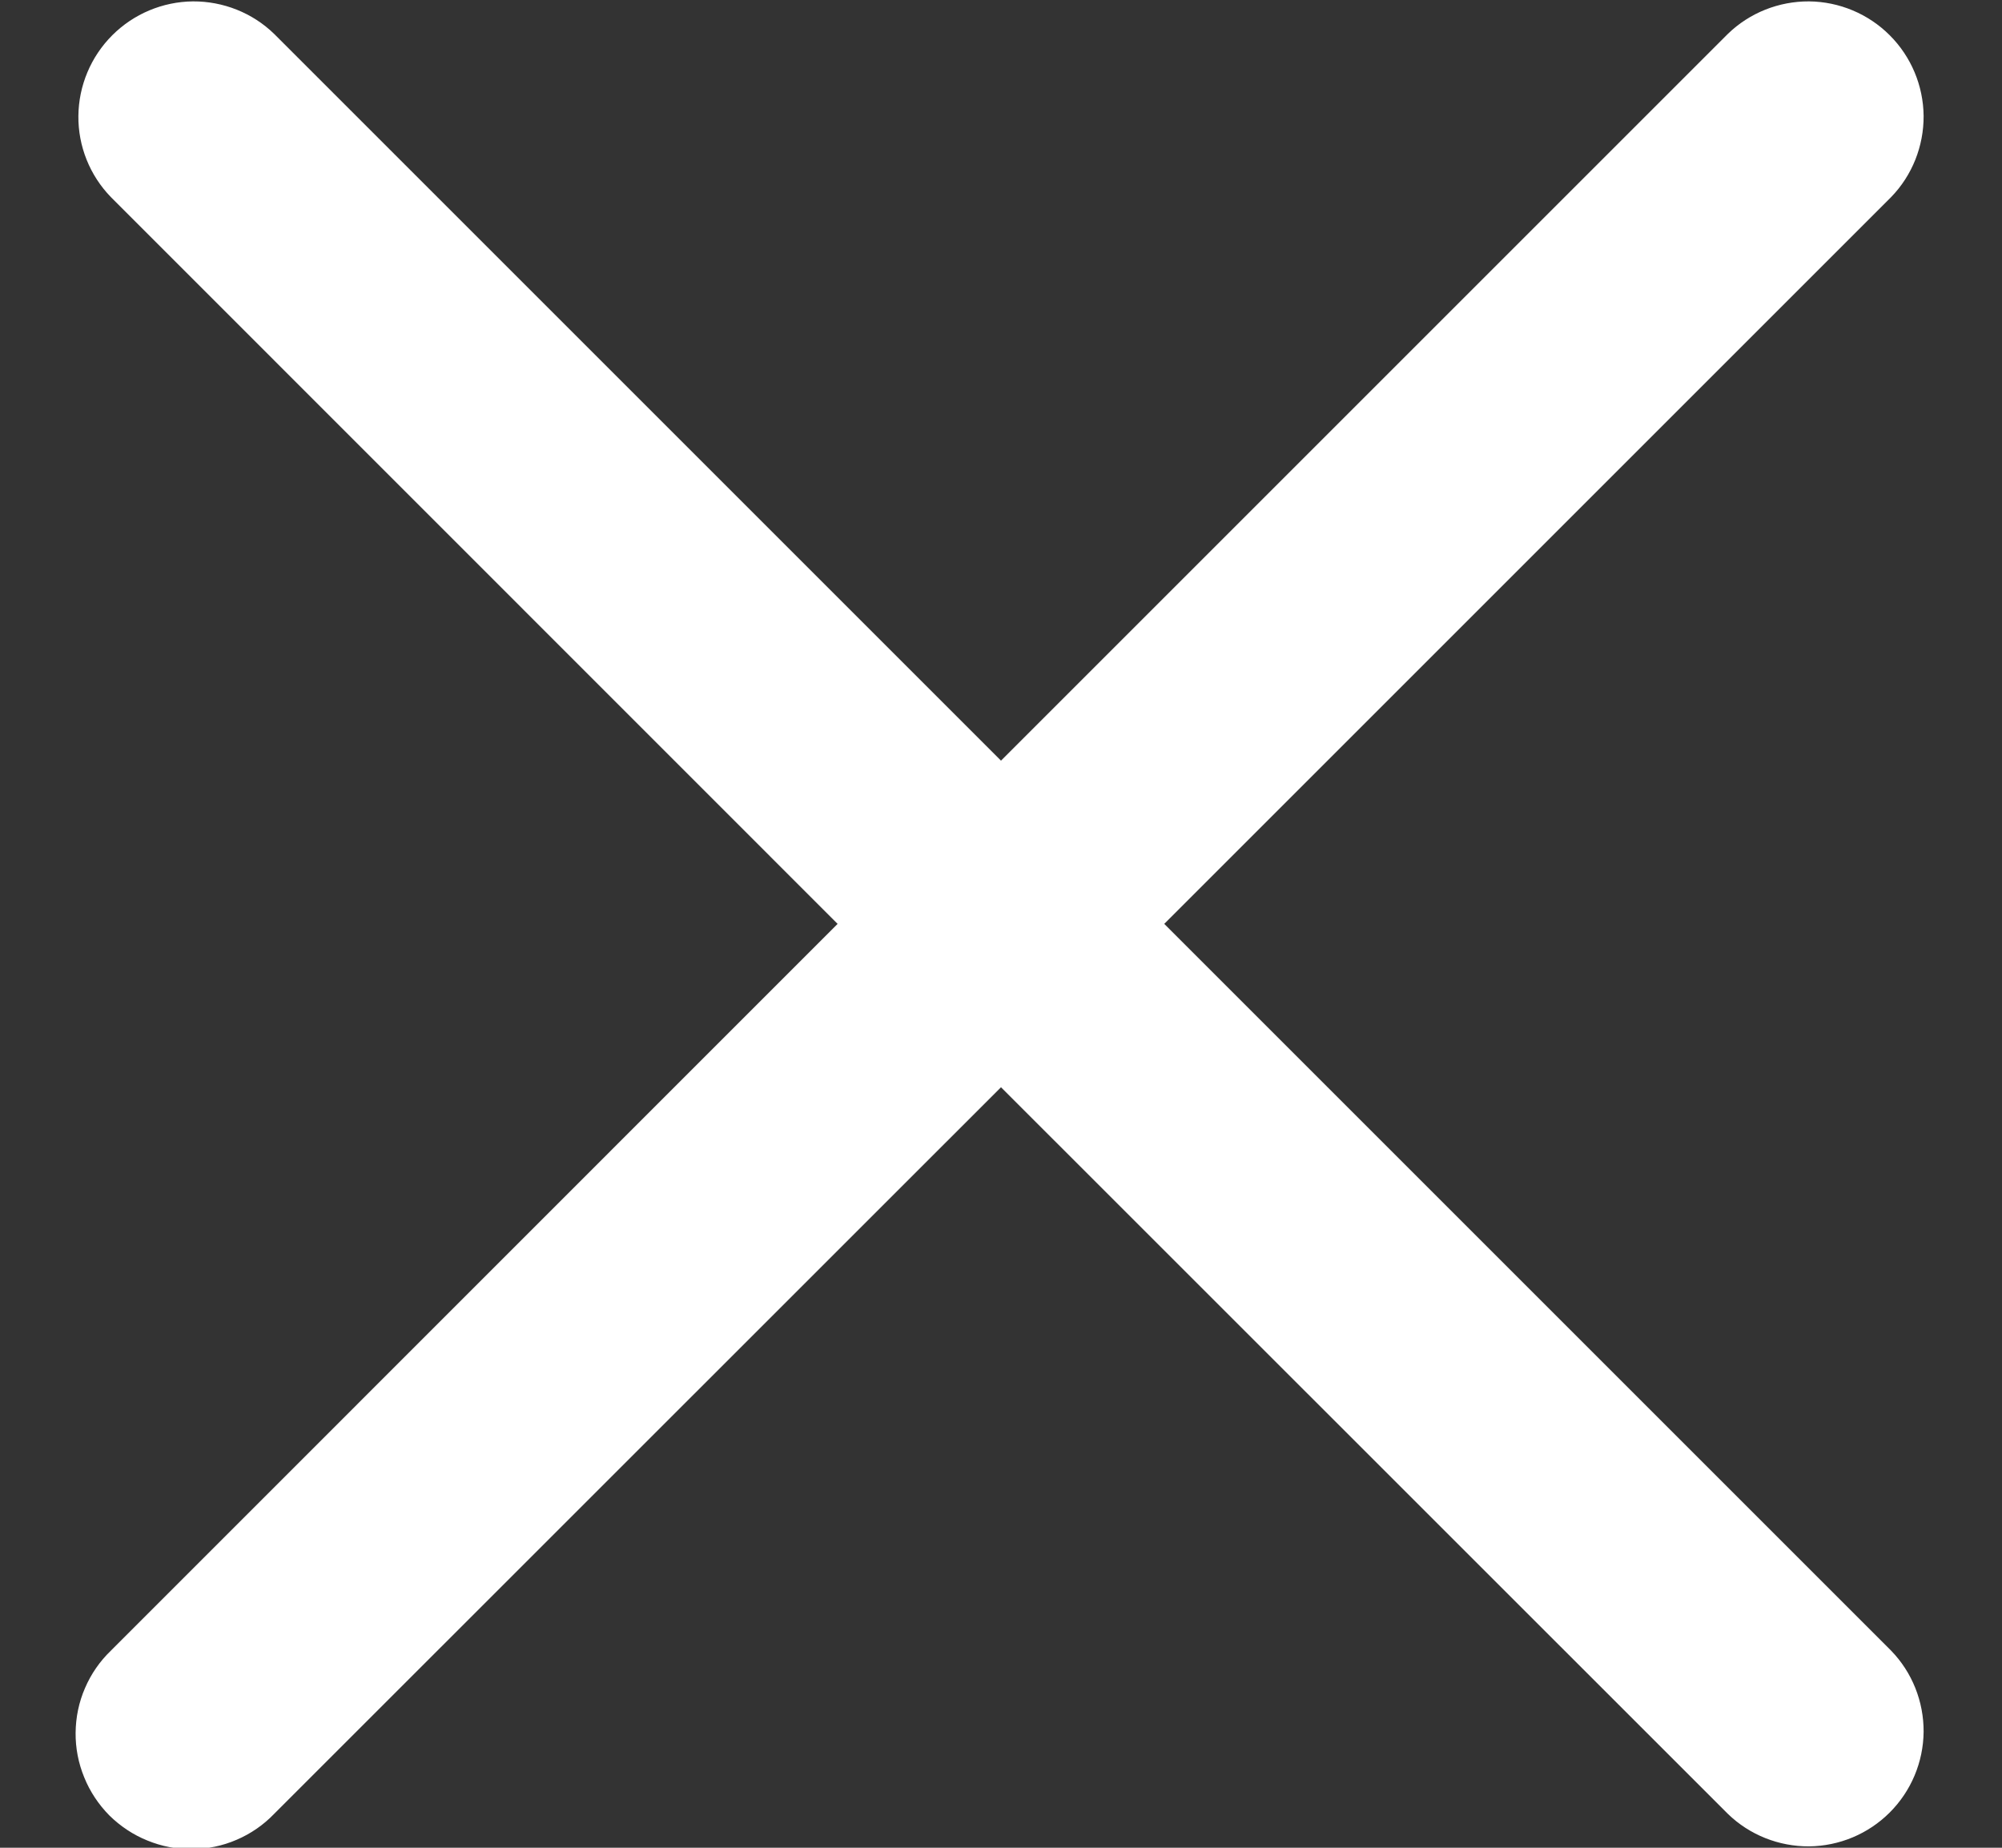 <svg width="13" height="12" viewBox="0 0 13 12" fill="none" xmlns="http://www.w3.org/2000/svg">
<rect x="0" y="0" width="13" height="12" fill="#333333" stroke="none"/>
<path d="M7.56 6L12.28 1.28C12.417 1.139 12.492 0.949 12.491 0.753C12.489 0.556 12.41 0.368 12.271 0.229C12.132 0.09 11.944 0.011 11.747 0.009C11.551 0.008 11.361 0.083 11.22 0.22L6.5 4.94L1.78 0.22C1.639 0.083 1.449 0.008 1.253 0.009C1.056 0.011 0.868 0.09 0.729 0.229C0.59 0.368 0.511 0.556 0.509 0.753C0.507 0.949 0.583 1.139 0.72 1.28L5.439 6L0.72 10.72C0.648 10.789 0.591 10.872 0.552 10.963C0.512 11.055 0.492 11.153 0.491 11.253C0.49 11.352 0.509 11.451 0.547 11.543C0.584 11.635 0.64 11.719 0.71 11.79C0.781 11.86 0.865 11.916 0.957 11.953C1.049 11.991 1.148 12.01 1.247 12.009C1.347 12.008 1.445 11.988 1.537 11.948C1.628 11.909 1.711 11.852 1.78 11.78L6.5 7.061L11.22 11.78C11.361 11.917 11.551 11.992 11.747 11.991C11.944 11.989 12.132 11.91 12.271 11.771C12.41 11.632 12.489 11.444 12.491 11.247C12.492 11.051 12.417 10.861 12.28 10.72L7.56 6Z" fill="white"/>
</svg>
